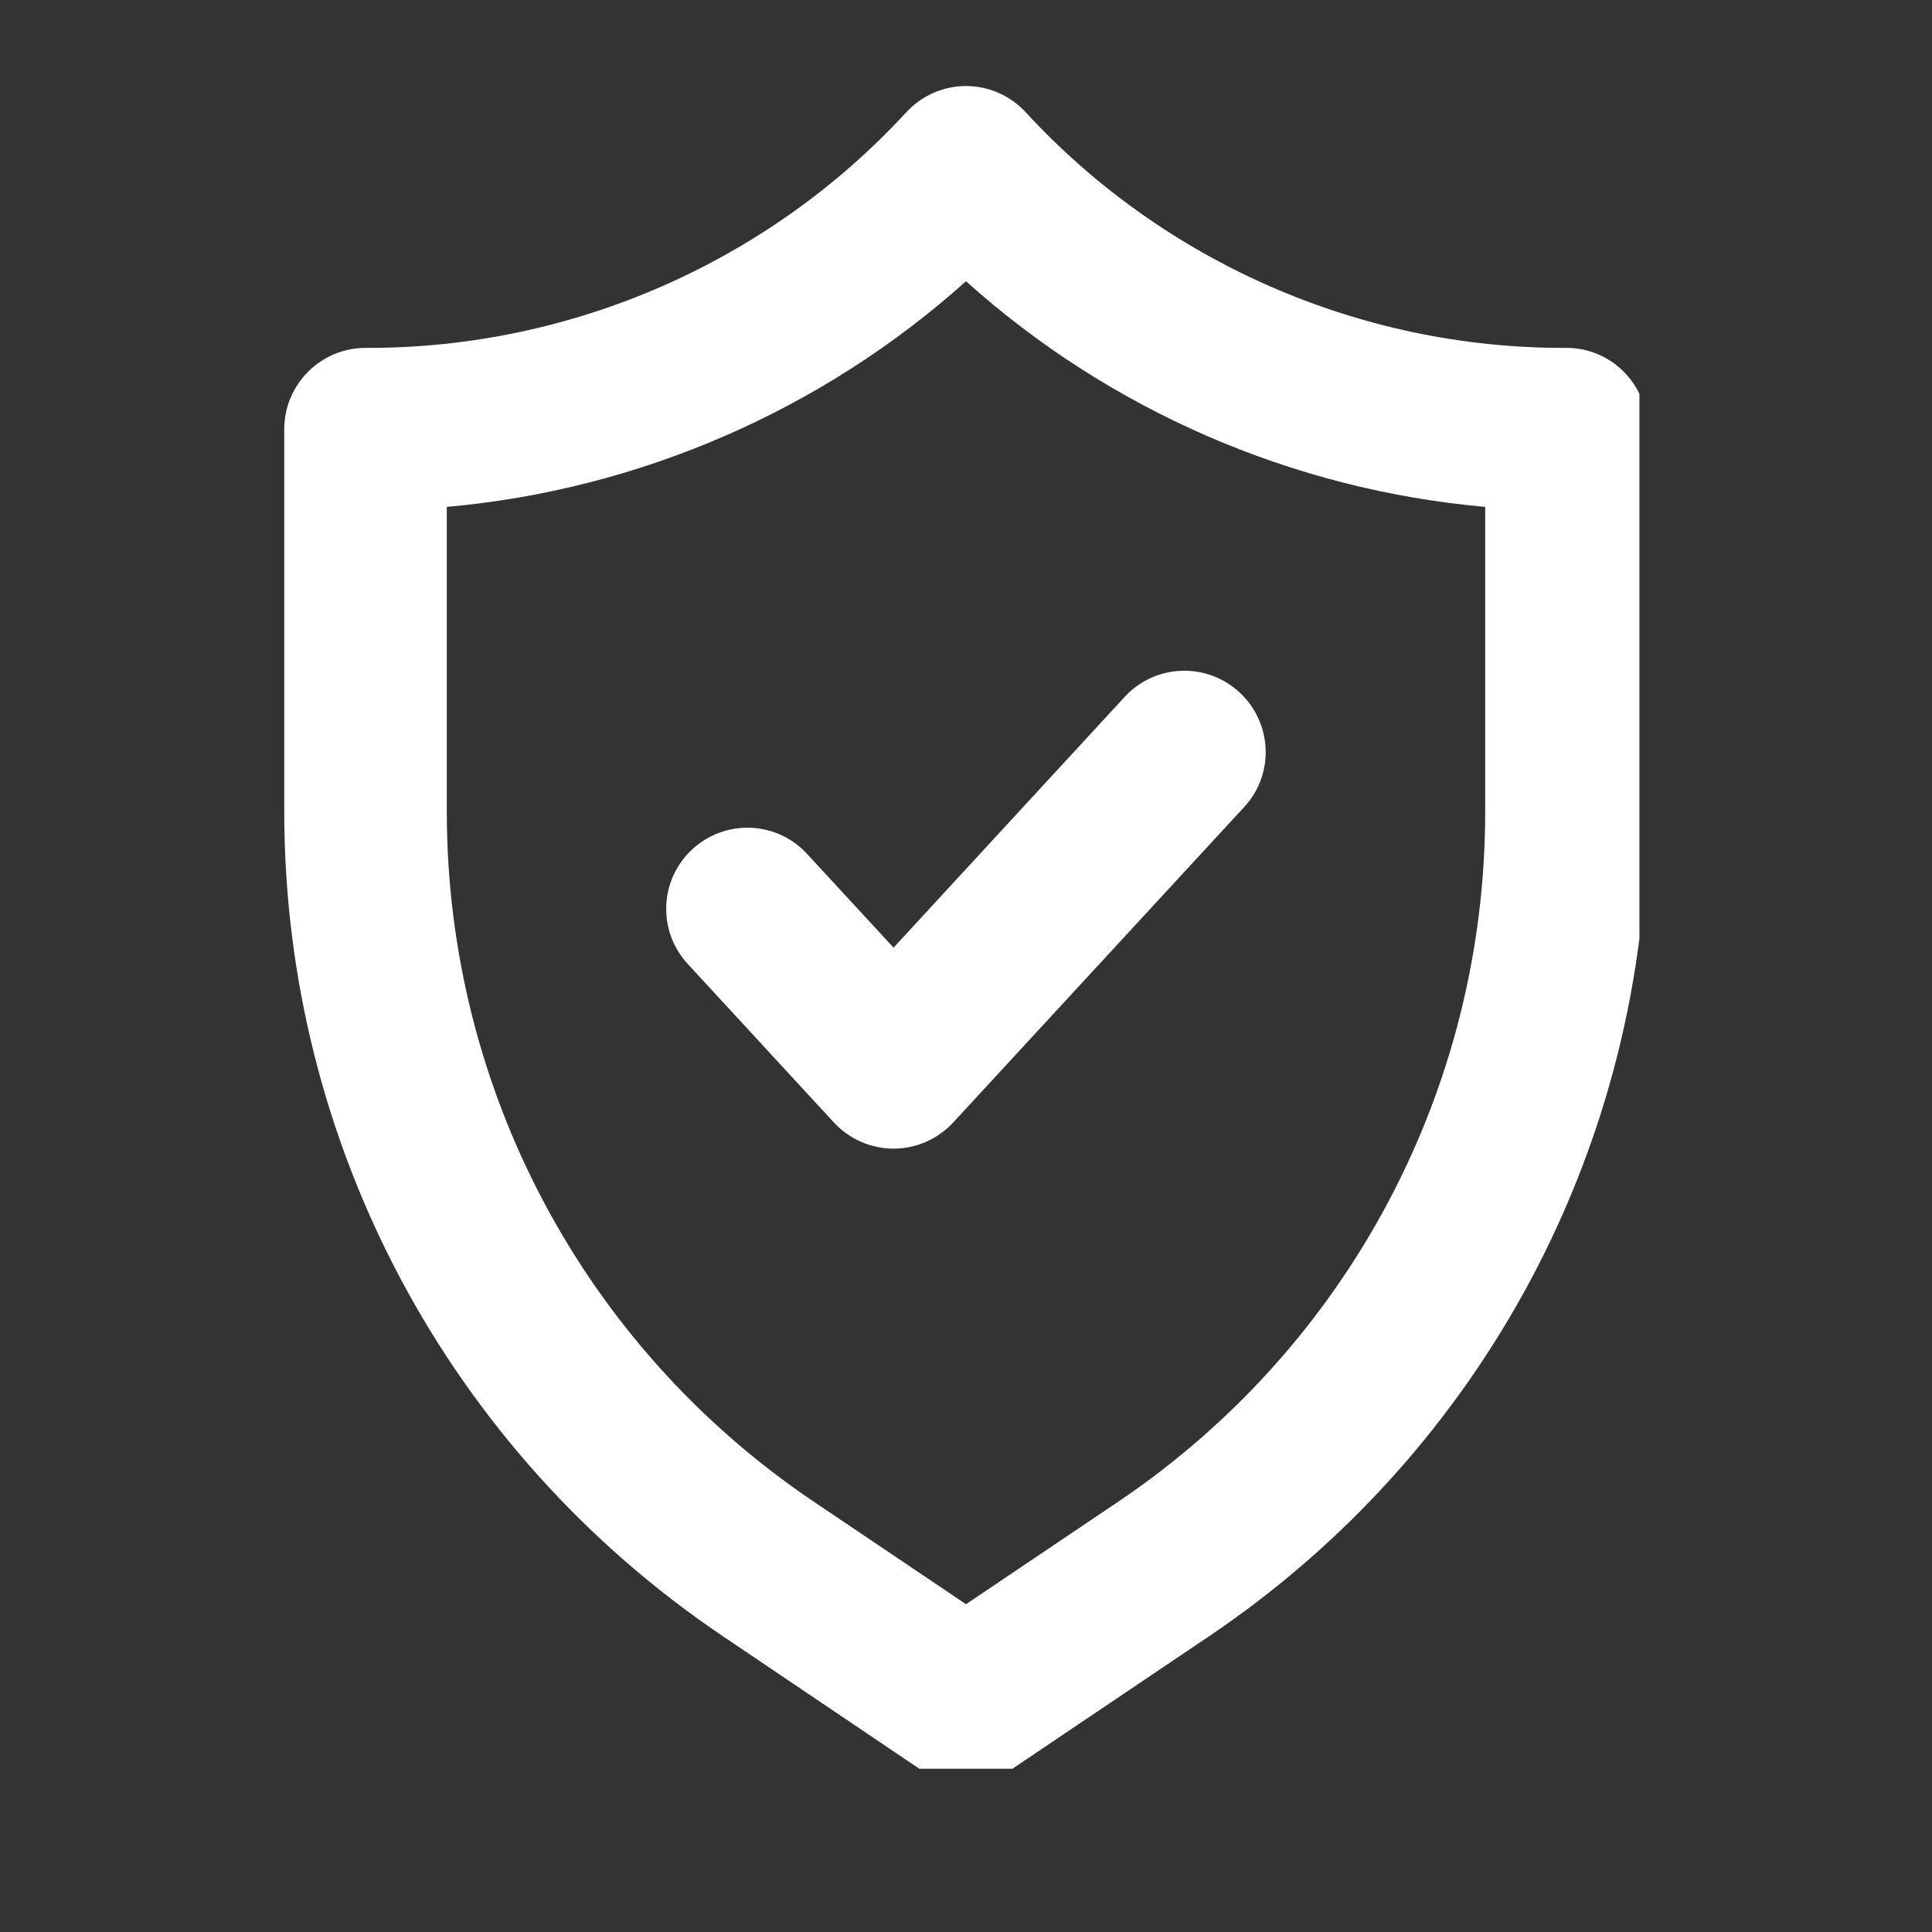 <svg xmlns="http://www.w3.org/2000/svg" xmlns:xlink="http://www.w3.org/1999/xlink" width="40" zoomAndPan="magnify" viewBox="0 0 30 30" height="40" preserveAspectRatio="xMidYMid meet" version="1.0"><rect x="0" y="0" width="30" height="30" fill="#333333" stroke="none"/><defs><clipPath id="5f2f00bd88"><path d="M 4.406 1.336 L 25.457 1.336 L 25.457 27.465 L 4.406 27.465 Z M 4.406 1.336 " clip-rule="nonzero"/></clipPath></defs><g clip-path="url(#5f2f00bd88)"><path fill="#ffffff" d="M 24.324 5.402 L 24.273 5.402 C 21.113 5.402 18.07 4.07 15.926 1.742 C 15.688 1.484 15.352 1.336 15 1.336 C 14.648 1.336 14.312 1.484 14.074 1.742 C 11.93 4.07 8.887 5.402 5.723 5.402 L 5.676 5.402 C 4.98 5.402 4.414 5.969 4.414 6.664 L 4.414 12.605 C 4.414 17.75 6.961 22.531 11.223 25.406 L 14.293 27.477 C 14.508 27.621 14.754 27.691 15 27.691 C 15.246 27.691 15.492 27.621 15.703 27.477 L 18.777 25.406 C 23.039 22.531 25.582 17.75 25.582 12.605 L 25.582 6.664 C 25.582 5.969 25.02 5.402 24.324 5.402 Z M 23.062 12.605 C 23.062 16.91 20.934 20.91 17.367 23.316 L 15 24.91 L 12.633 23.316 C 9.066 20.91 6.938 16.91 6.938 12.605 L 6.938 7.871 C 9.926 7.605 12.766 6.371 15 4.367 C 17.23 6.371 20.07 7.605 23.062 7.871 Z M 23.062 12.605 " fill-opacity="1" fill-rule="nonzero"/></g><path fill="#ffffff" d="M 12.531 13.258 C 12.059 12.746 11.262 12.715 10.75 13.188 C 10.238 13.66 10.207 14.457 10.68 14.969 L 12.949 17.43 C 13.188 17.688 13.523 17.836 13.875 17.836 C 14.227 17.836 14.562 17.688 14.801 17.43 L 19.32 12.531 C 19.793 12.02 19.758 11.223 19.246 10.75 C 18.734 10.277 17.938 10.309 17.465 10.82 L 13.875 14.715 Z M 12.531 13.258 " fill-opacity="1" fill-rule="nonzero"/></svg>